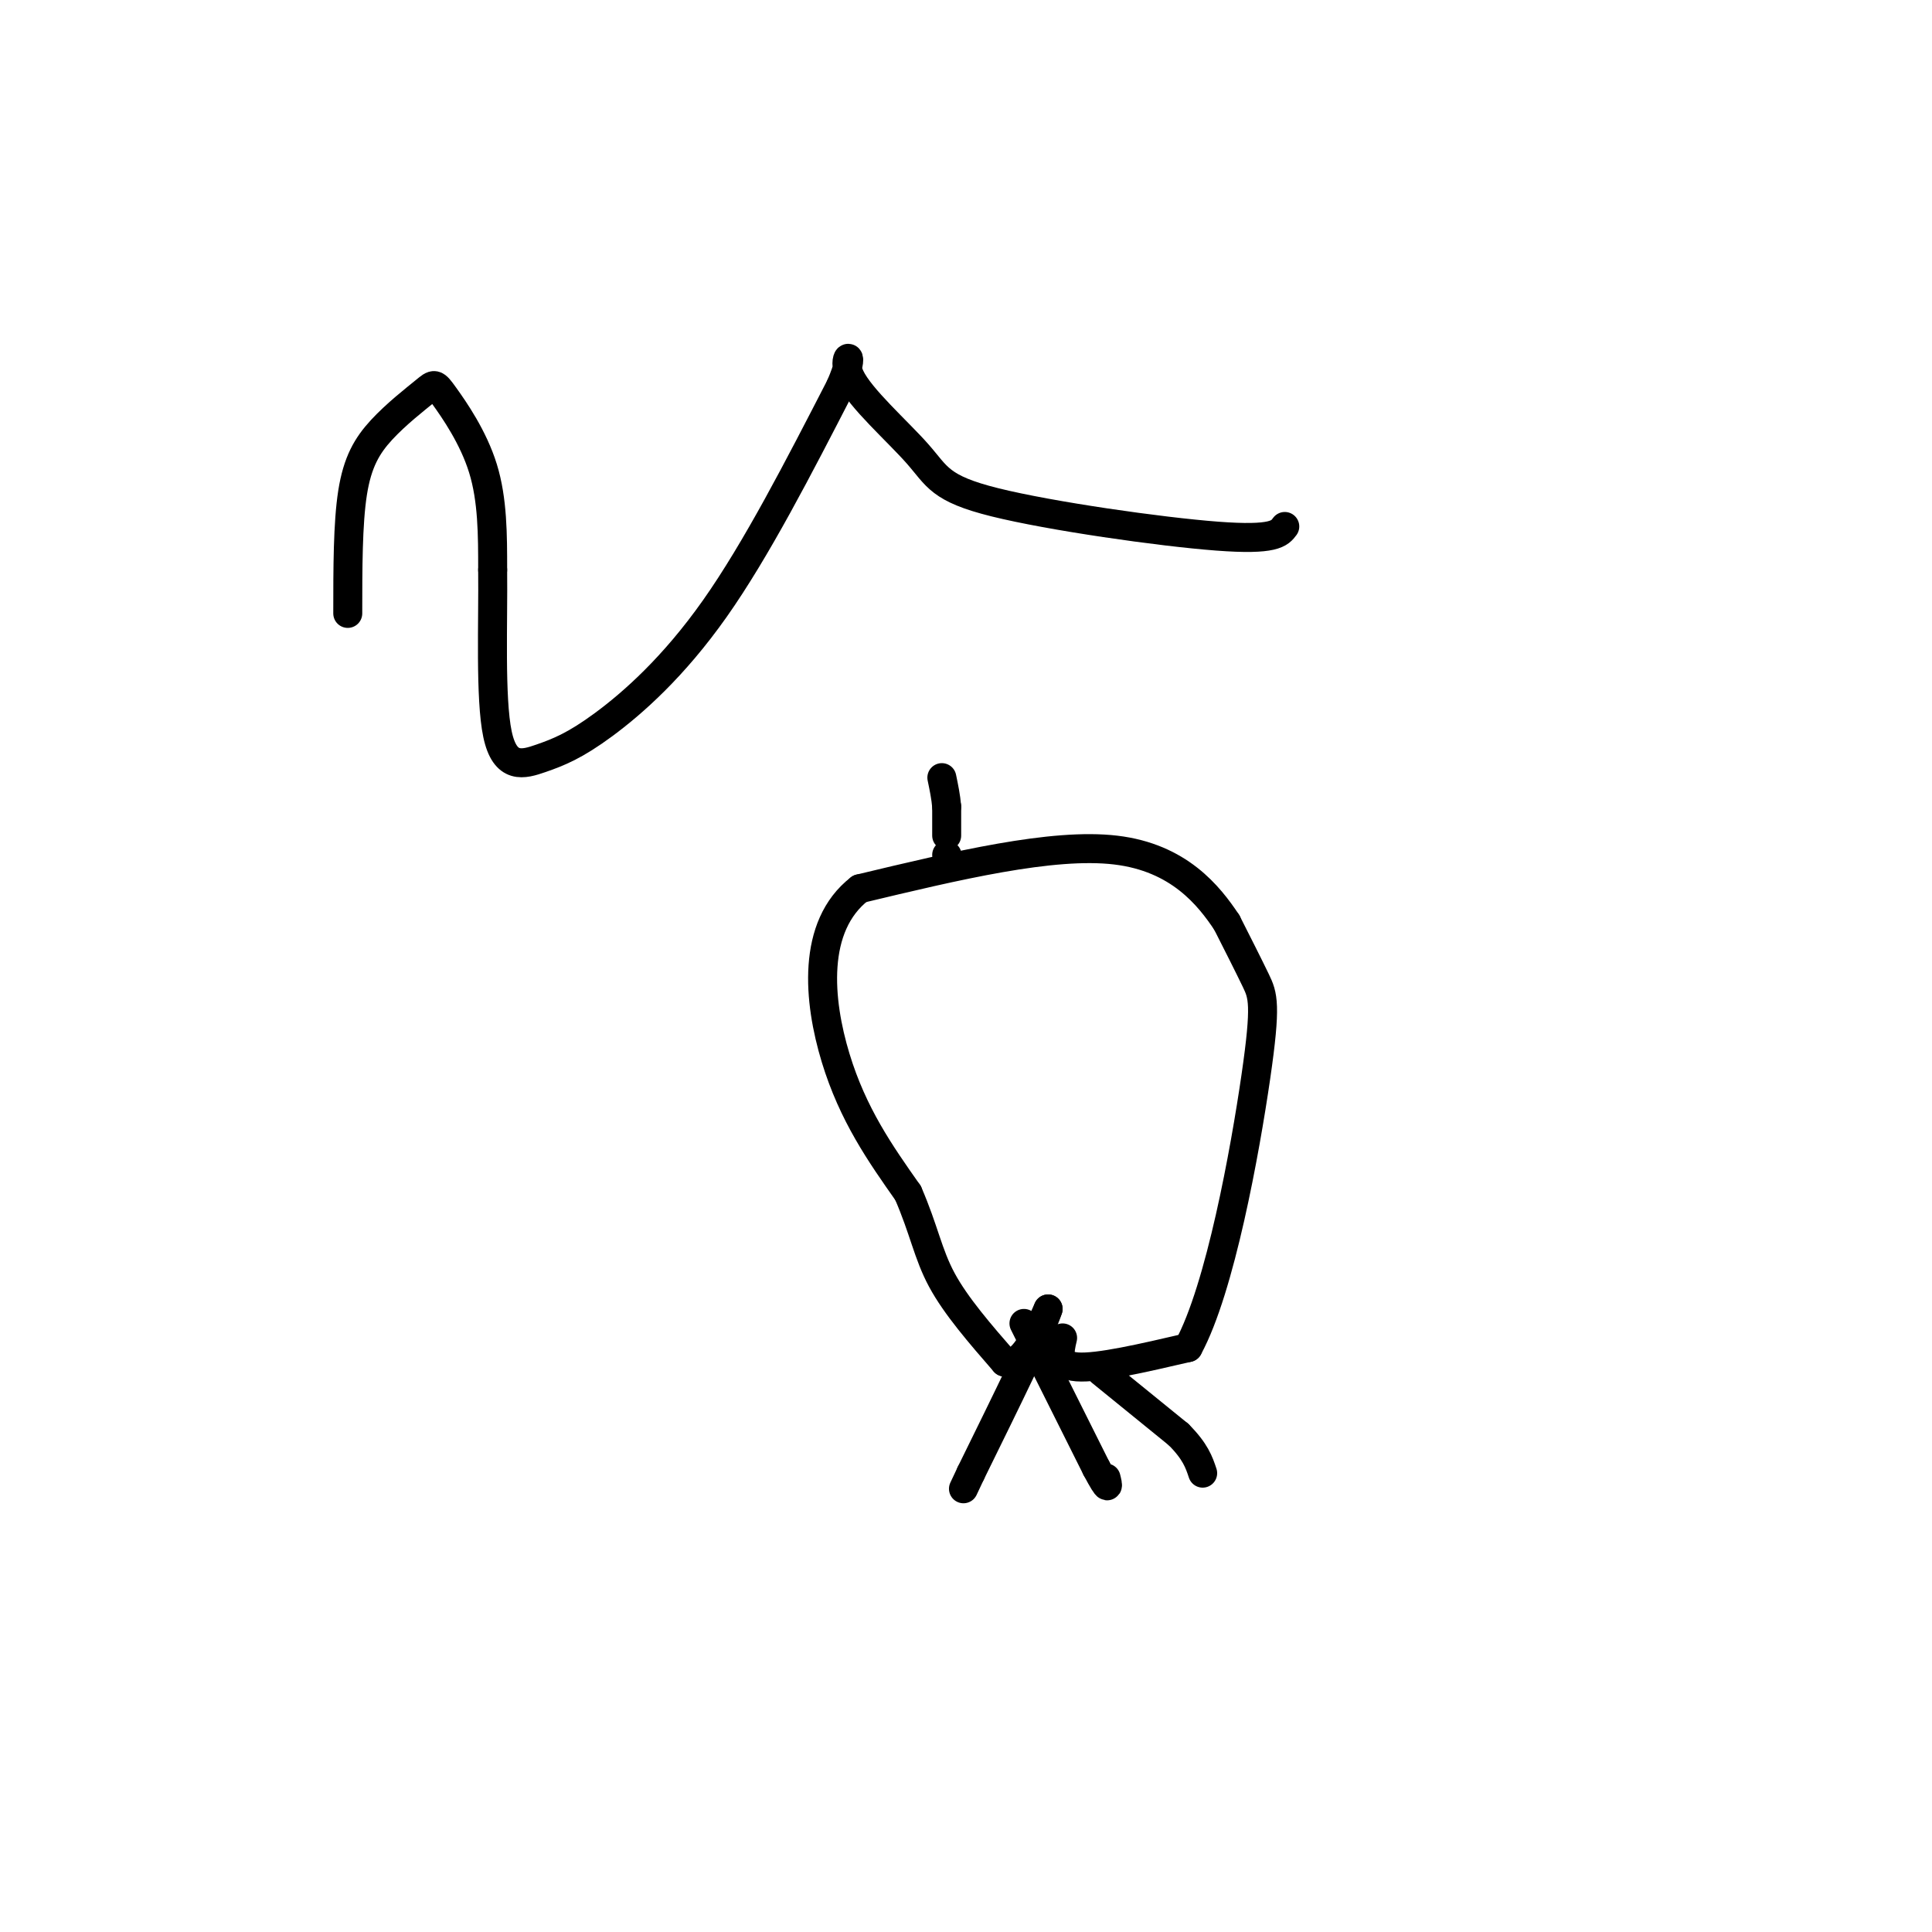 <svg viewBox='0 0 400 400' version='1.1' xmlns='http://www.w3.org/2000/svg' xmlns:xlink='http://www.w3.org/1999/xlink'><g fill='none' stroke='#000000' stroke-width='6' stroke-linecap='round' stroke-linejoin='round'><path d='M220,277c-0.667,2.833 -1.333,5.667 3,6c4.333,0.333 13.667,-1.833 23,-4'/><path d='M246,279c6.655,-12.238 11.792,-40.833 14,-56c2.208,-15.167 1.488,-16.905 0,-20c-1.488,-3.095 -3.744,-7.548 -6,-12'/><path d='M254,191c-3.689,-5.556 -9.911,-13.444 -23,-15c-13.089,-1.556 -33.044,3.222 -53,8'/><path d='M178,184c-10.022,7.778 -8.578,23.222 -5,35c3.578,11.778 9.289,19.889 15,28'/><path d='M188,247c3.311,7.600 4.089,12.600 7,18c2.911,5.400 7.956,11.200 13,17'/><path d='M208,282c3.667,1.000 6.333,-5.000 9,-11'/><path d='M217,271c-1.167,3.833 -8.583,18.917 -16,34'/><path d='M201,305c-2.667,5.667 -1.333,2.833 0,0'/><path d='M212,274c0.000,0.000 15.000,30.000 15,30'/><path d='M227,304c2.833,5.333 2.417,3.667 2,2'/><path d='M228,284c0.000,0.000 16.000,13.000 16,13'/><path d='M244,297c3.500,3.500 4.250,5.750 5,8'/><path d='M196,177c0.000,0.000 0.100,0.100 0.1,0.1'/><path d='M196,173c0.000,0.000 0.000,-6.000 0,-6'/><path d='M196,167c-0.167,-2.000 -0.583,-4.000 -1,-6'/><path d='M72,127c0.000,-9.322 0.000,-18.644 1,-25c1.000,-6.356 3.000,-9.747 6,-13c3.000,-3.253 7.000,-6.367 9,-8c2.000,-1.633 2.000,-1.786 4,1c2.000,2.786 6.000,8.510 8,15c2.000,6.490 2.000,13.745 2,21'/><path d='M102,118c0.125,10.596 -0.563,26.585 1,34c1.563,7.415 5.378,6.256 9,5c3.622,-1.256 7.052,-2.607 13,-7c5.948,-4.393 14.414,-11.826 23,-24c8.586,-12.174 17.293,-29.087 26,-46'/><path d='M174,80c3.701,-8.409 -0.047,-6.433 2,-2c2.047,4.433 9.889,11.322 14,16c4.111,4.678 4.491,7.144 16,10c11.509,2.856 34.145,6.102 46,7c11.855,0.898 12.927,-0.551 14,-2'/></g>
</svg>